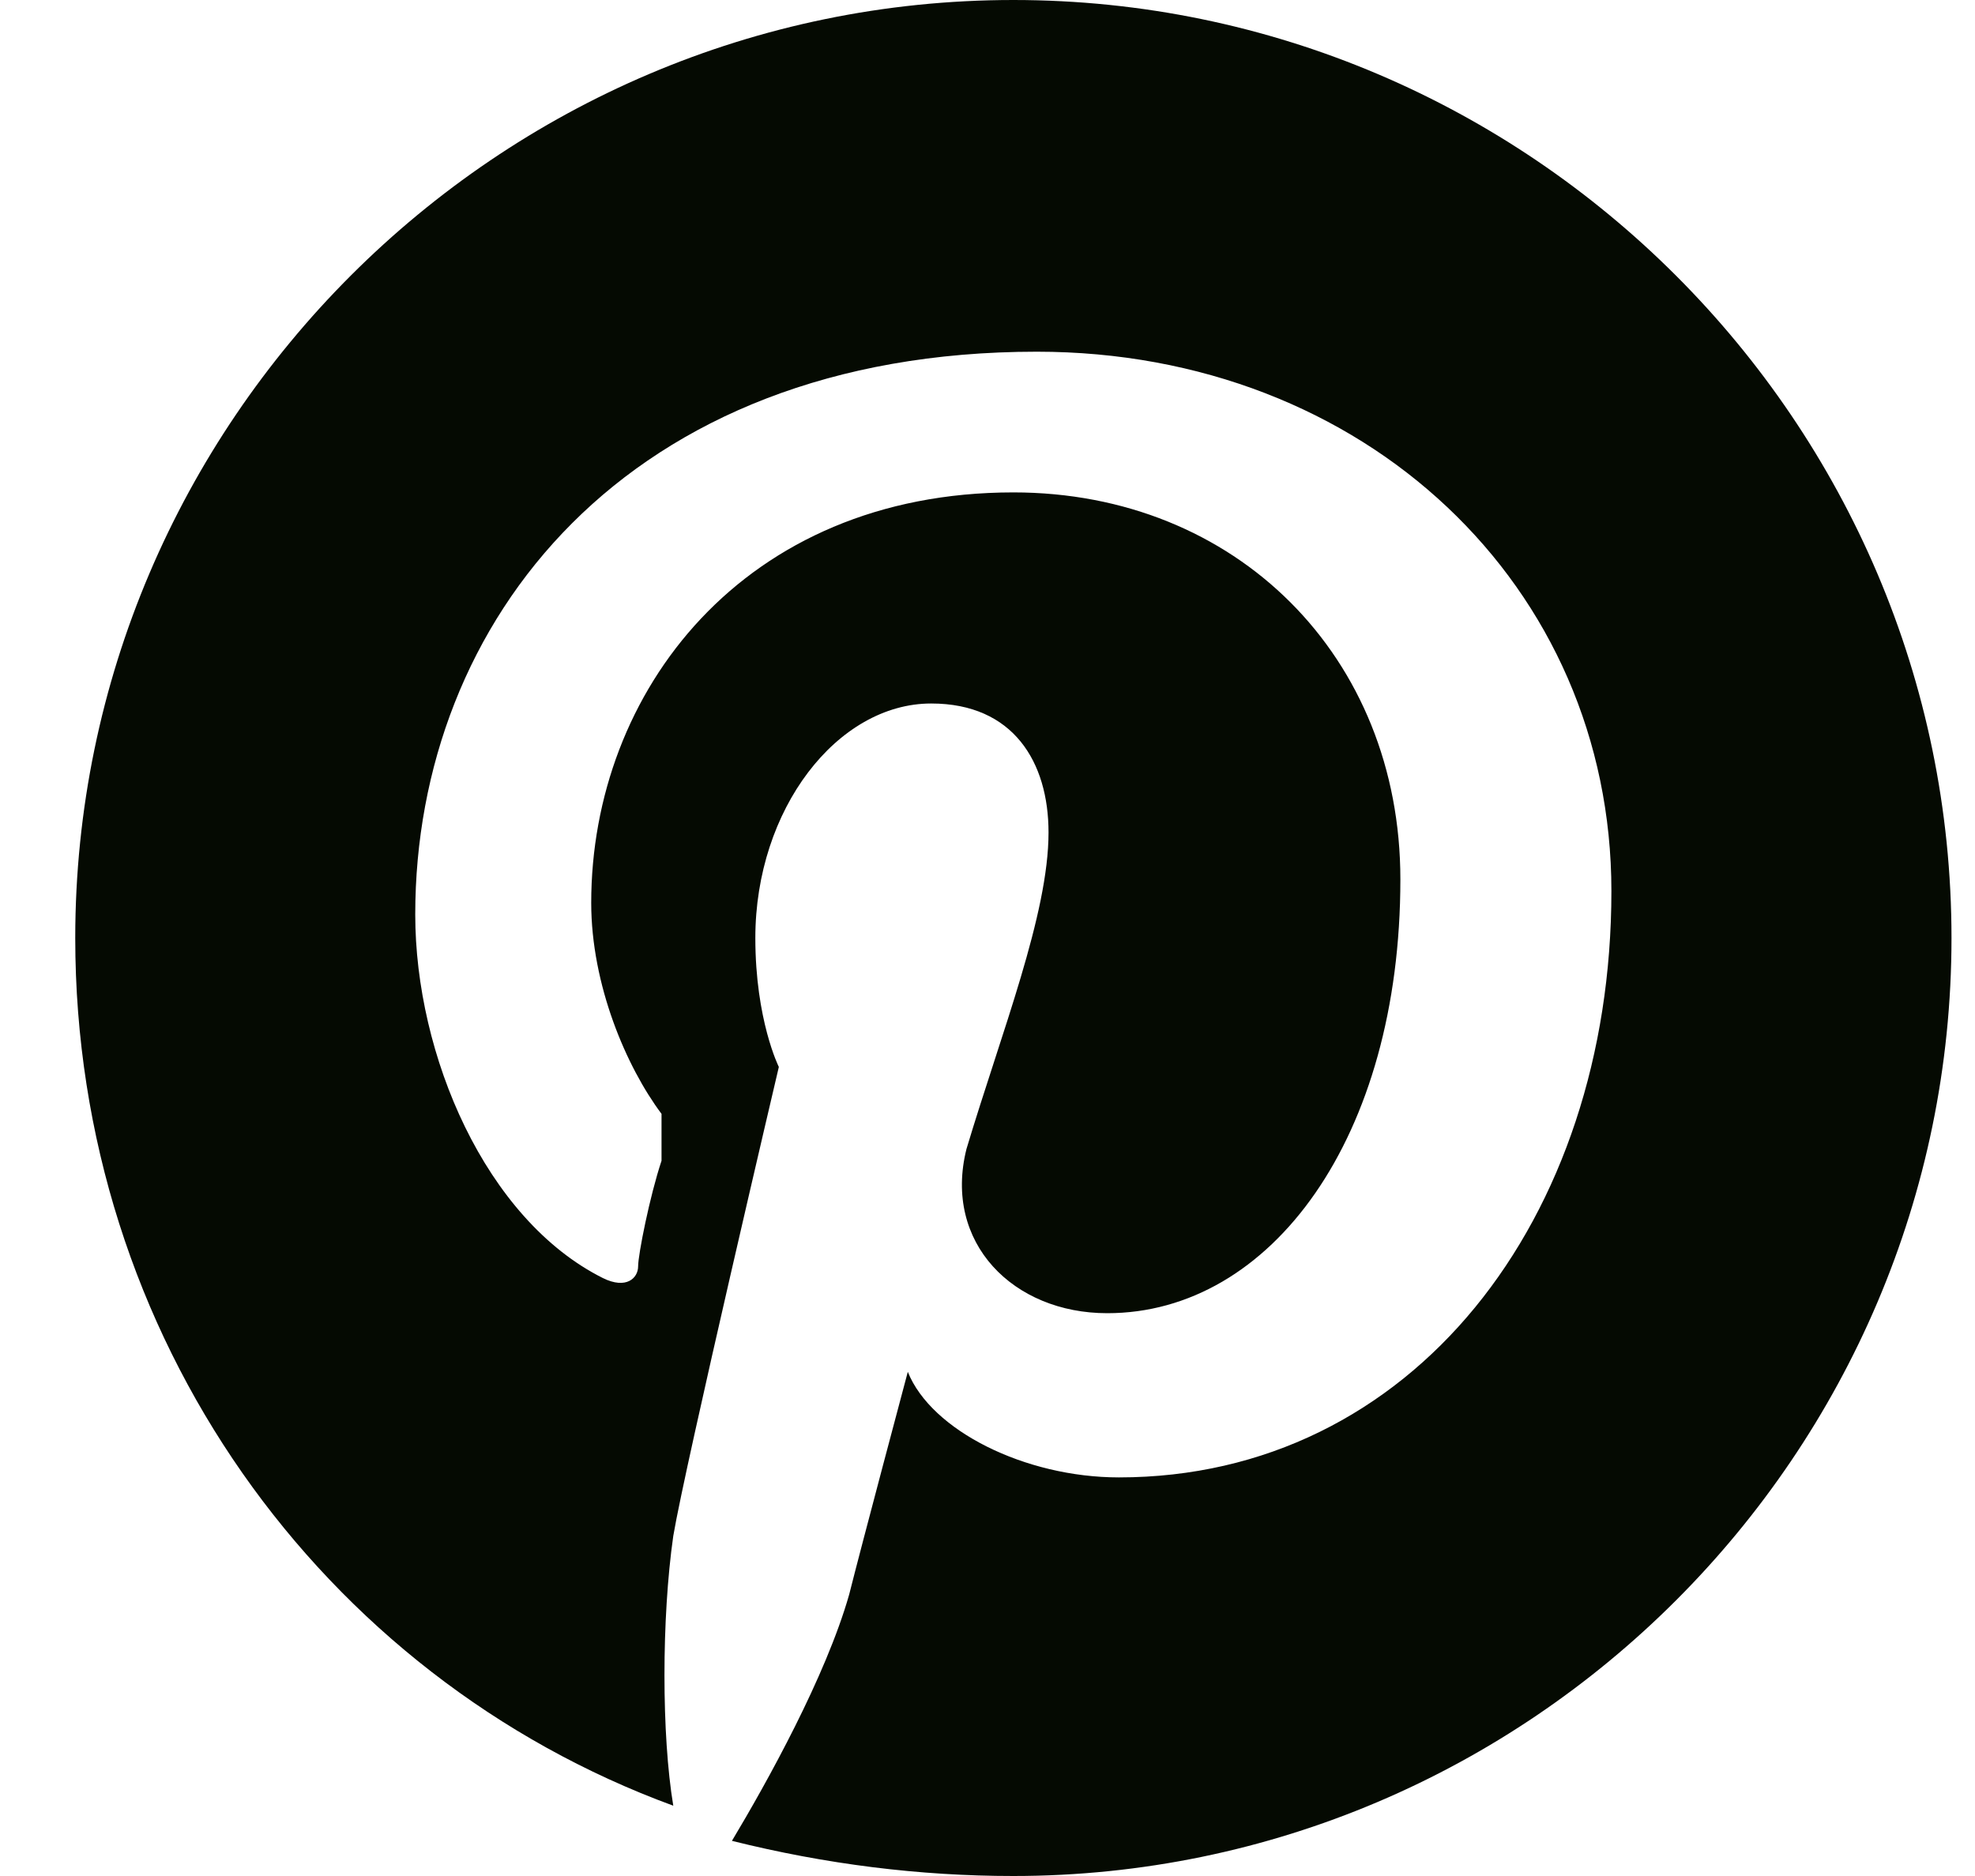 <svg width="20" height="19" viewBox="0 0 20 19" fill="none" xmlns="http://www.w3.org/2000/svg">
<path d="M10.262 0C5.037 0 0.762 4.275 0.762 9.5C0.762 13.537 3.255 16.981 6.818 18.288C6.699 17.575 6.699 16.387 6.818 15.556C6.937 14.844 7.887 10.806 7.887 10.806C7.887 10.806 7.649 10.331 7.649 9.5C7.649 8.194 8.48 7.125 9.43 7.125C10.262 7.125 10.618 7.719 10.618 8.431C10.618 9.262 10.143 10.45 9.787 11.637C9.549 12.588 10.262 13.3 11.212 13.3C12.874 13.3 14.181 11.519 14.181 8.906C14.181 6.65 12.518 4.987 10.262 4.987C7.53 4.987 5.987 7.006 5.987 9.144C5.987 9.975 6.343 10.806 6.699 11.281C6.699 11.519 6.699 11.637 6.699 11.756C6.58 12.113 6.462 12.706 6.462 12.825C6.462 12.944 6.343 13.062 6.105 12.944C4.918 12.35 4.205 10.688 4.205 9.262C4.205 6.294 6.343 3.562 10.499 3.562C13.824 3.562 16.318 5.938 16.318 9.025C16.318 12.35 14.299 14.963 11.331 14.963C10.38 14.963 9.43 14.488 9.193 13.894C9.193 13.894 8.718 15.675 8.599 16.15C8.362 16.981 7.768 18.05 7.412 18.644C8.362 18.881 9.312 19 10.262 19C15.487 19 19.762 14.725 19.762 9.5C19.762 4.275 15.487 0 10.262 0Z" fill="#050A02"/>
</svg>
